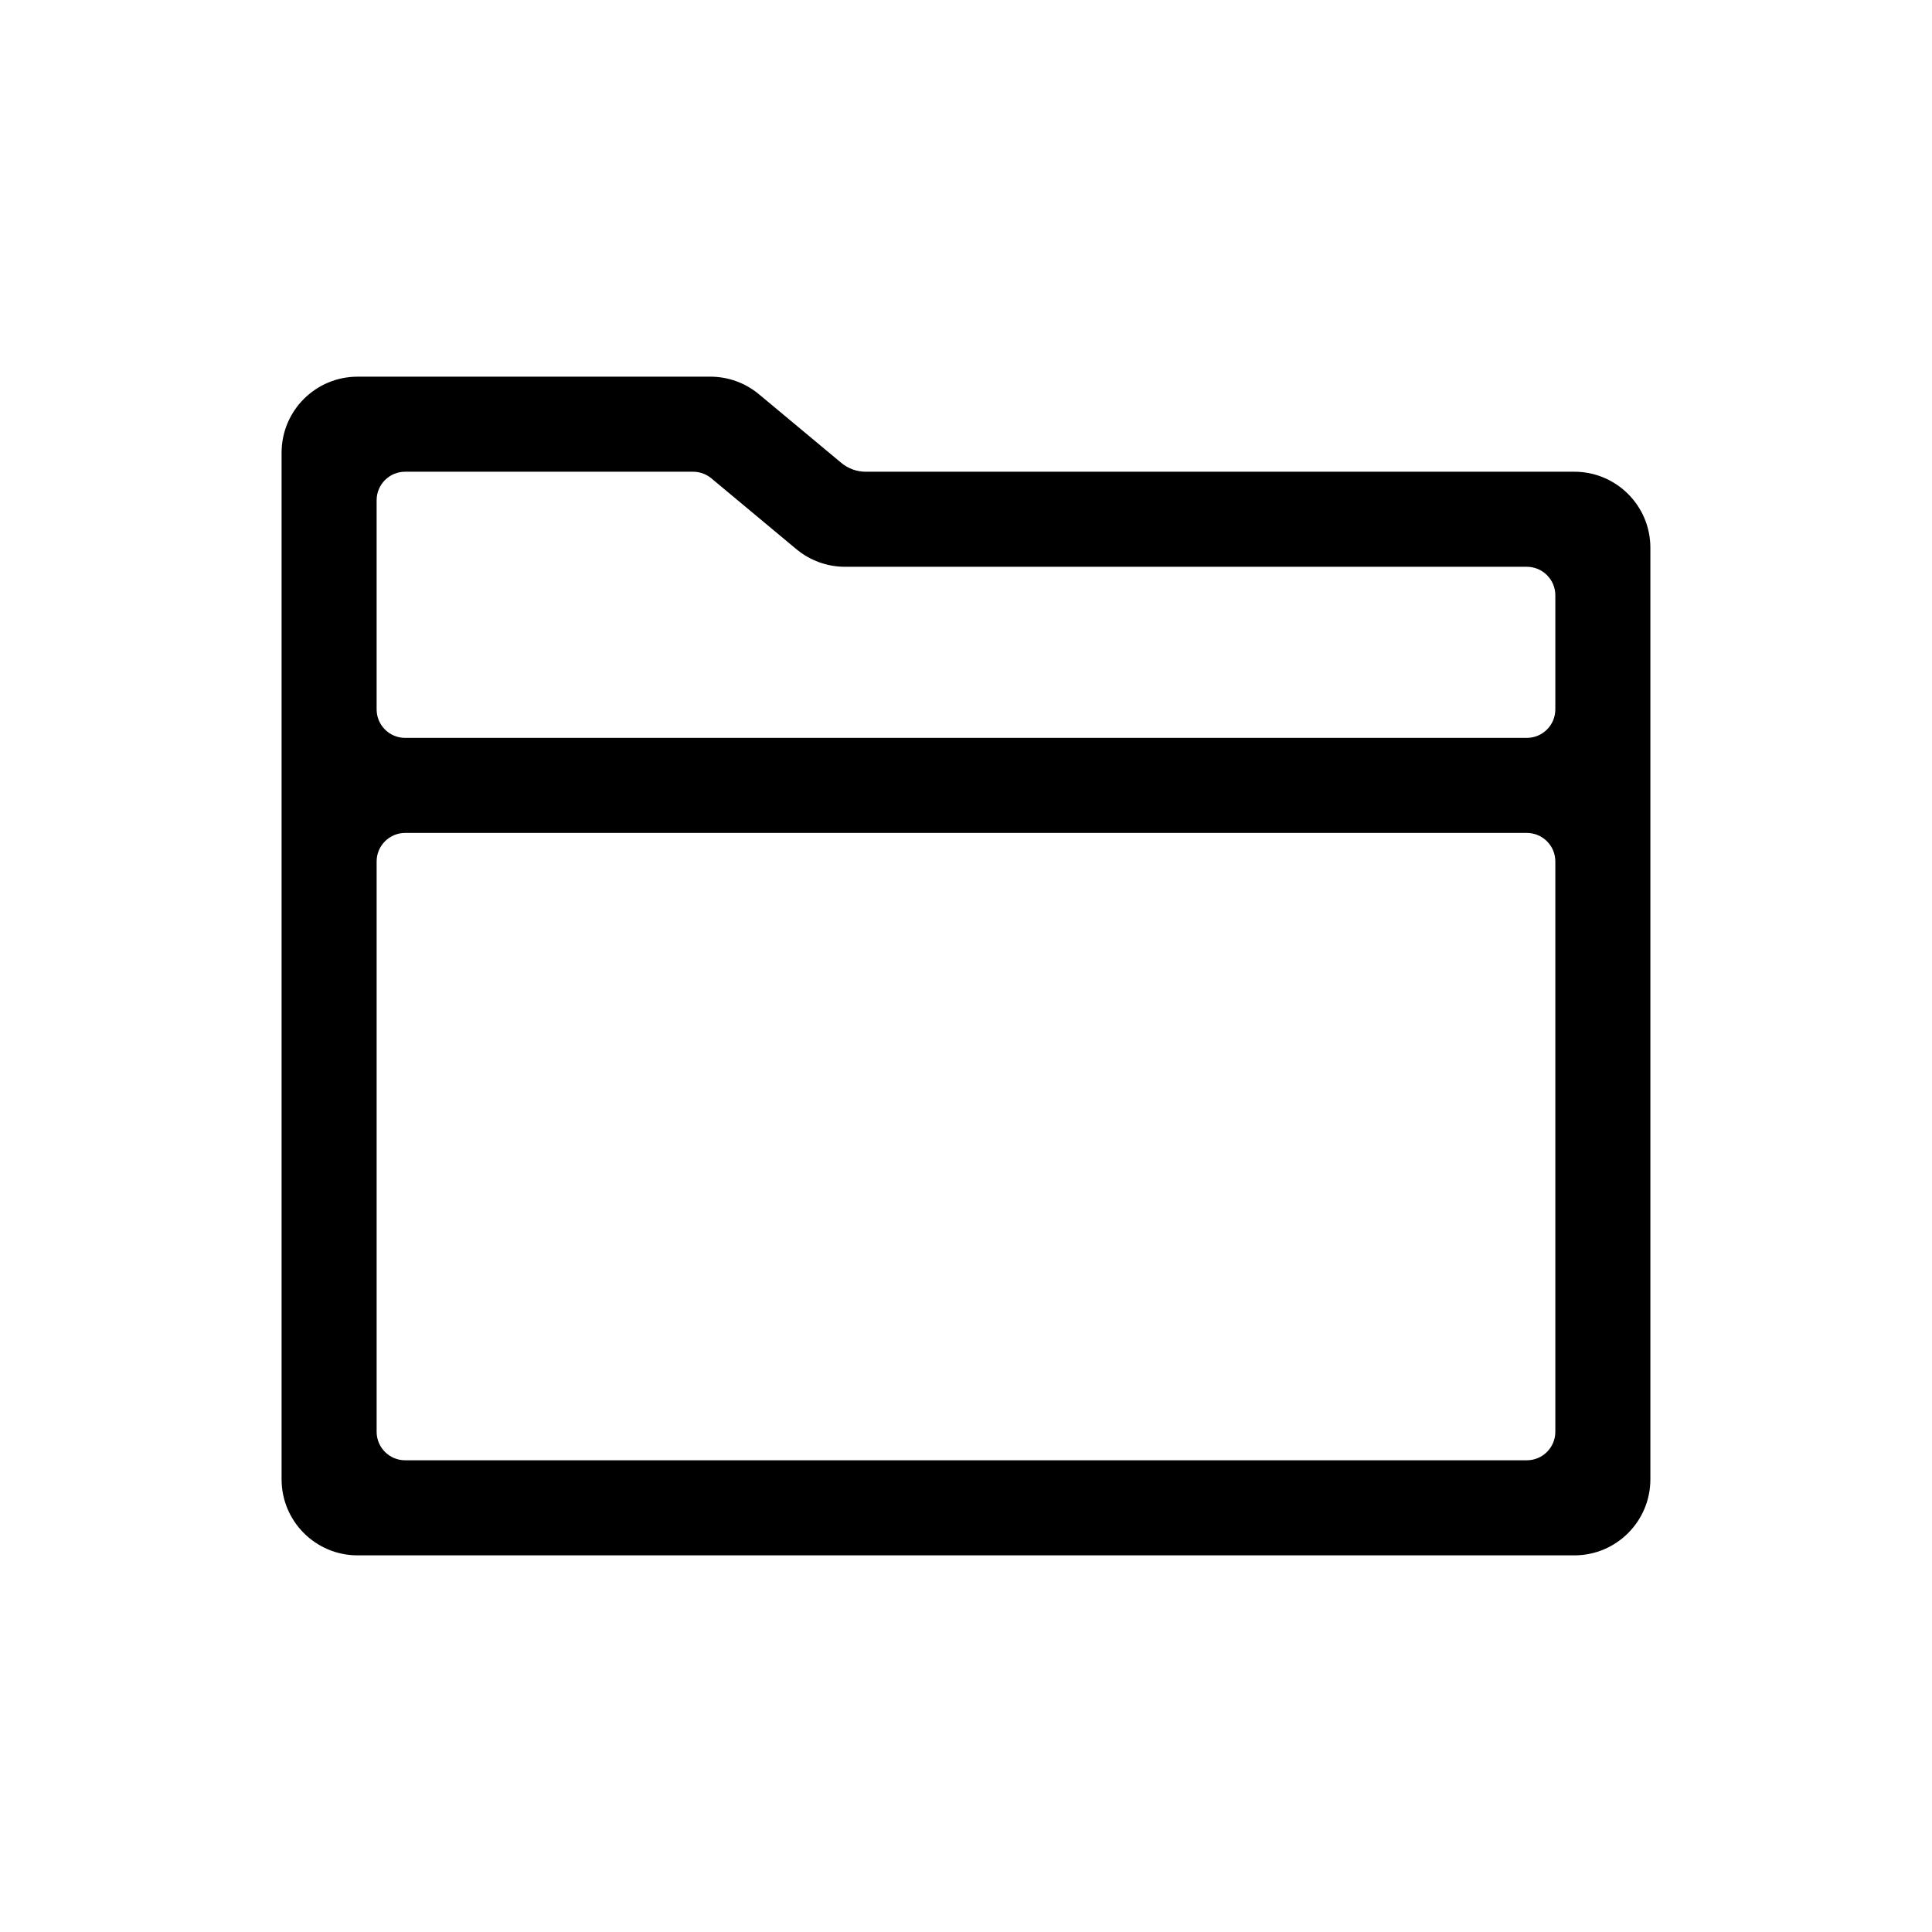 <?xml version="1.0" encoding="UTF-8"?>
<!-- Uploaded to: SVG Repo, www.svgrepo.com, Generator: SVG Repo Mixer Tools -->
<svg fill="#000000" width="800px" height="800px" version="1.1" viewBox="144 144 512 512" xmlns="http://www.w3.org/2000/svg">
 <path d="m238.78 243.82h93.465c4.715 0 9.277 1.652 12.898 4.672l21.824 18.184c1.809 1.508 4.094 2.336 6.449 2.336h187.8c11.129 0 20.152 9.023 20.152 20.152v246.87c0 11.129-9.023 20.152-20.152 20.152h-322.44c-11.133 0-20.152-9.023-20.152-20.152v-272.06c0-11.129 9.02-20.152 20.152-20.152zm309.84 287.17c4.176 0 7.559-3.383 7.559-7.555v-151.14c0-4.172-3.383-7.559-7.559-7.559h-297.25c-4.176 0-7.559 3.387-7.559 7.559v151.14c0 4.172 3.383 7.555 7.559 7.555zm7.559-199v-30.23c0-4.172-3.383-7.555-7.559-7.555h-180.68c-4.715 0-9.277-1.652-12.902-4.672l-22.52-18.77c-1.359-1.129-3.07-1.75-4.84-1.75h-76.309c-4.176 0-7.559 3.383-7.559 7.559v55.418c0 4.172 3.383 7.559 7.559 7.559h297.25c4.176 0 7.559-3.387 7.559-7.559z"/>
</svg>